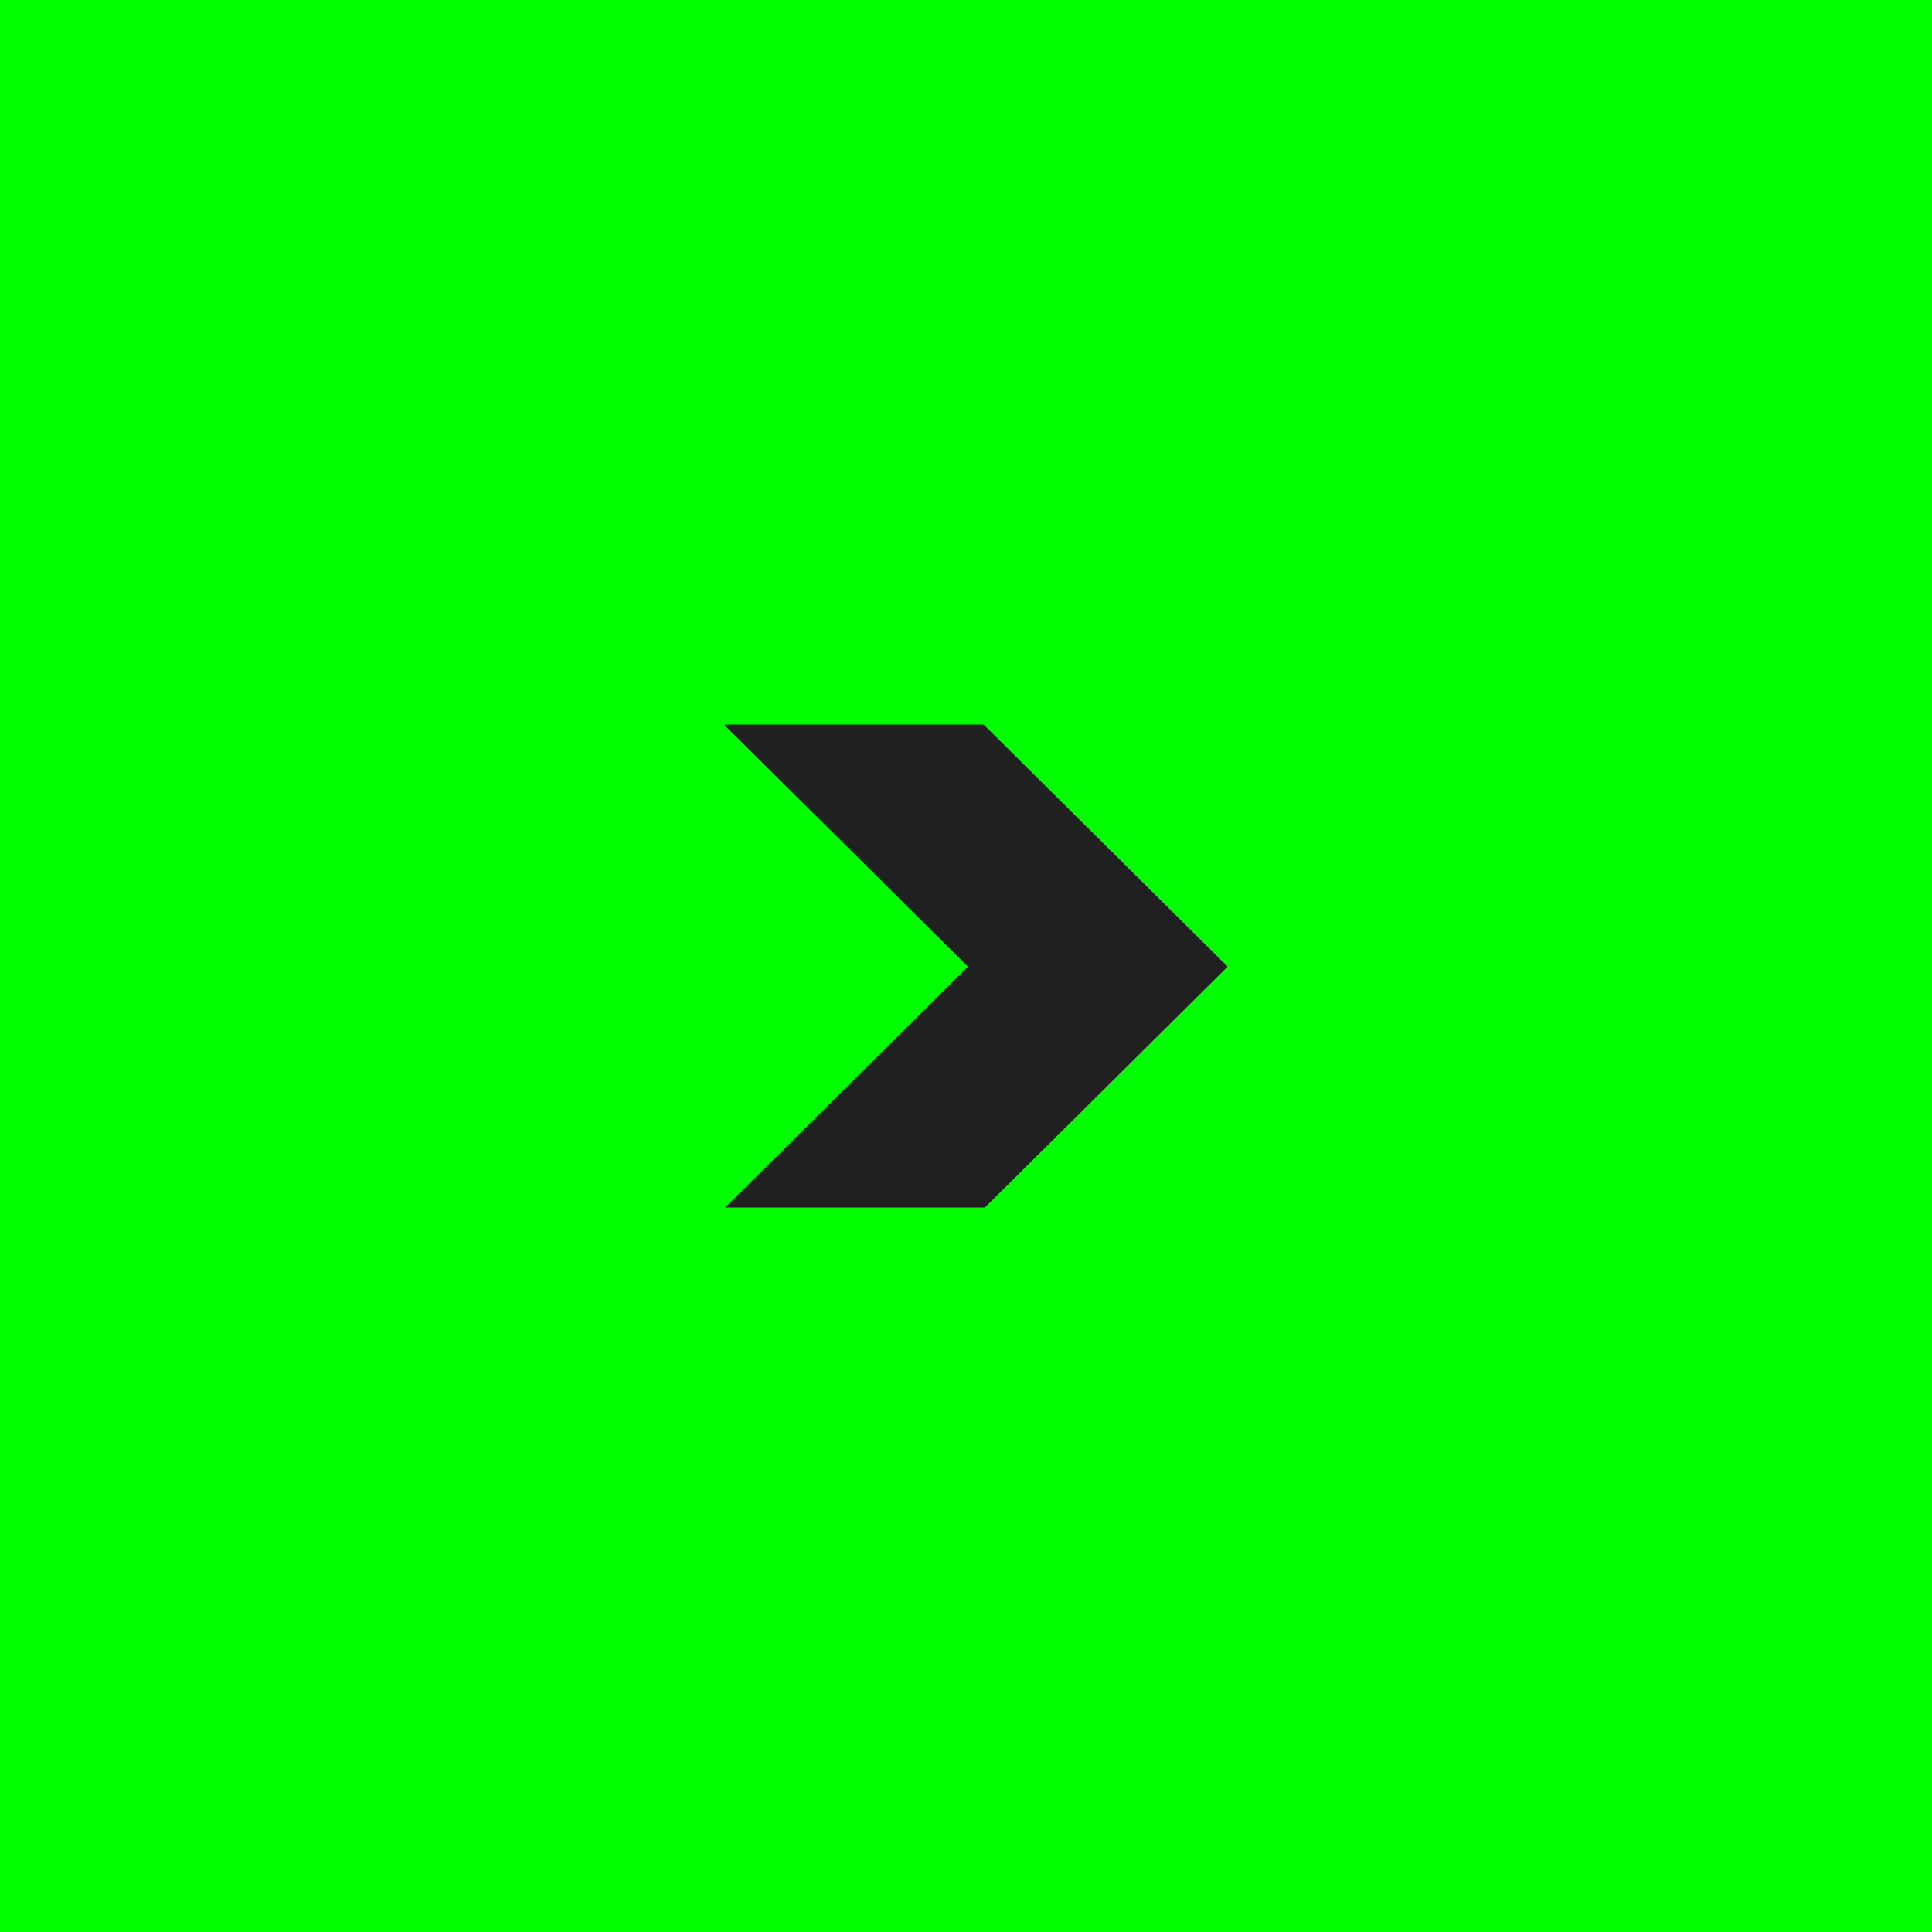 <svg xmlns="http://www.w3.org/2000/svg" width="80" height="80" viewBox="0 0 80 80" fill="none"><rect width="80" height="80" fill="#00FF00"></rect><path d="M30 30.026L40.078 40.026L30.027 50L40.782 50L50.833 40.026L40.728 30L30.027 30L30 30.026Z" fill="#1F201F"></path></svg>